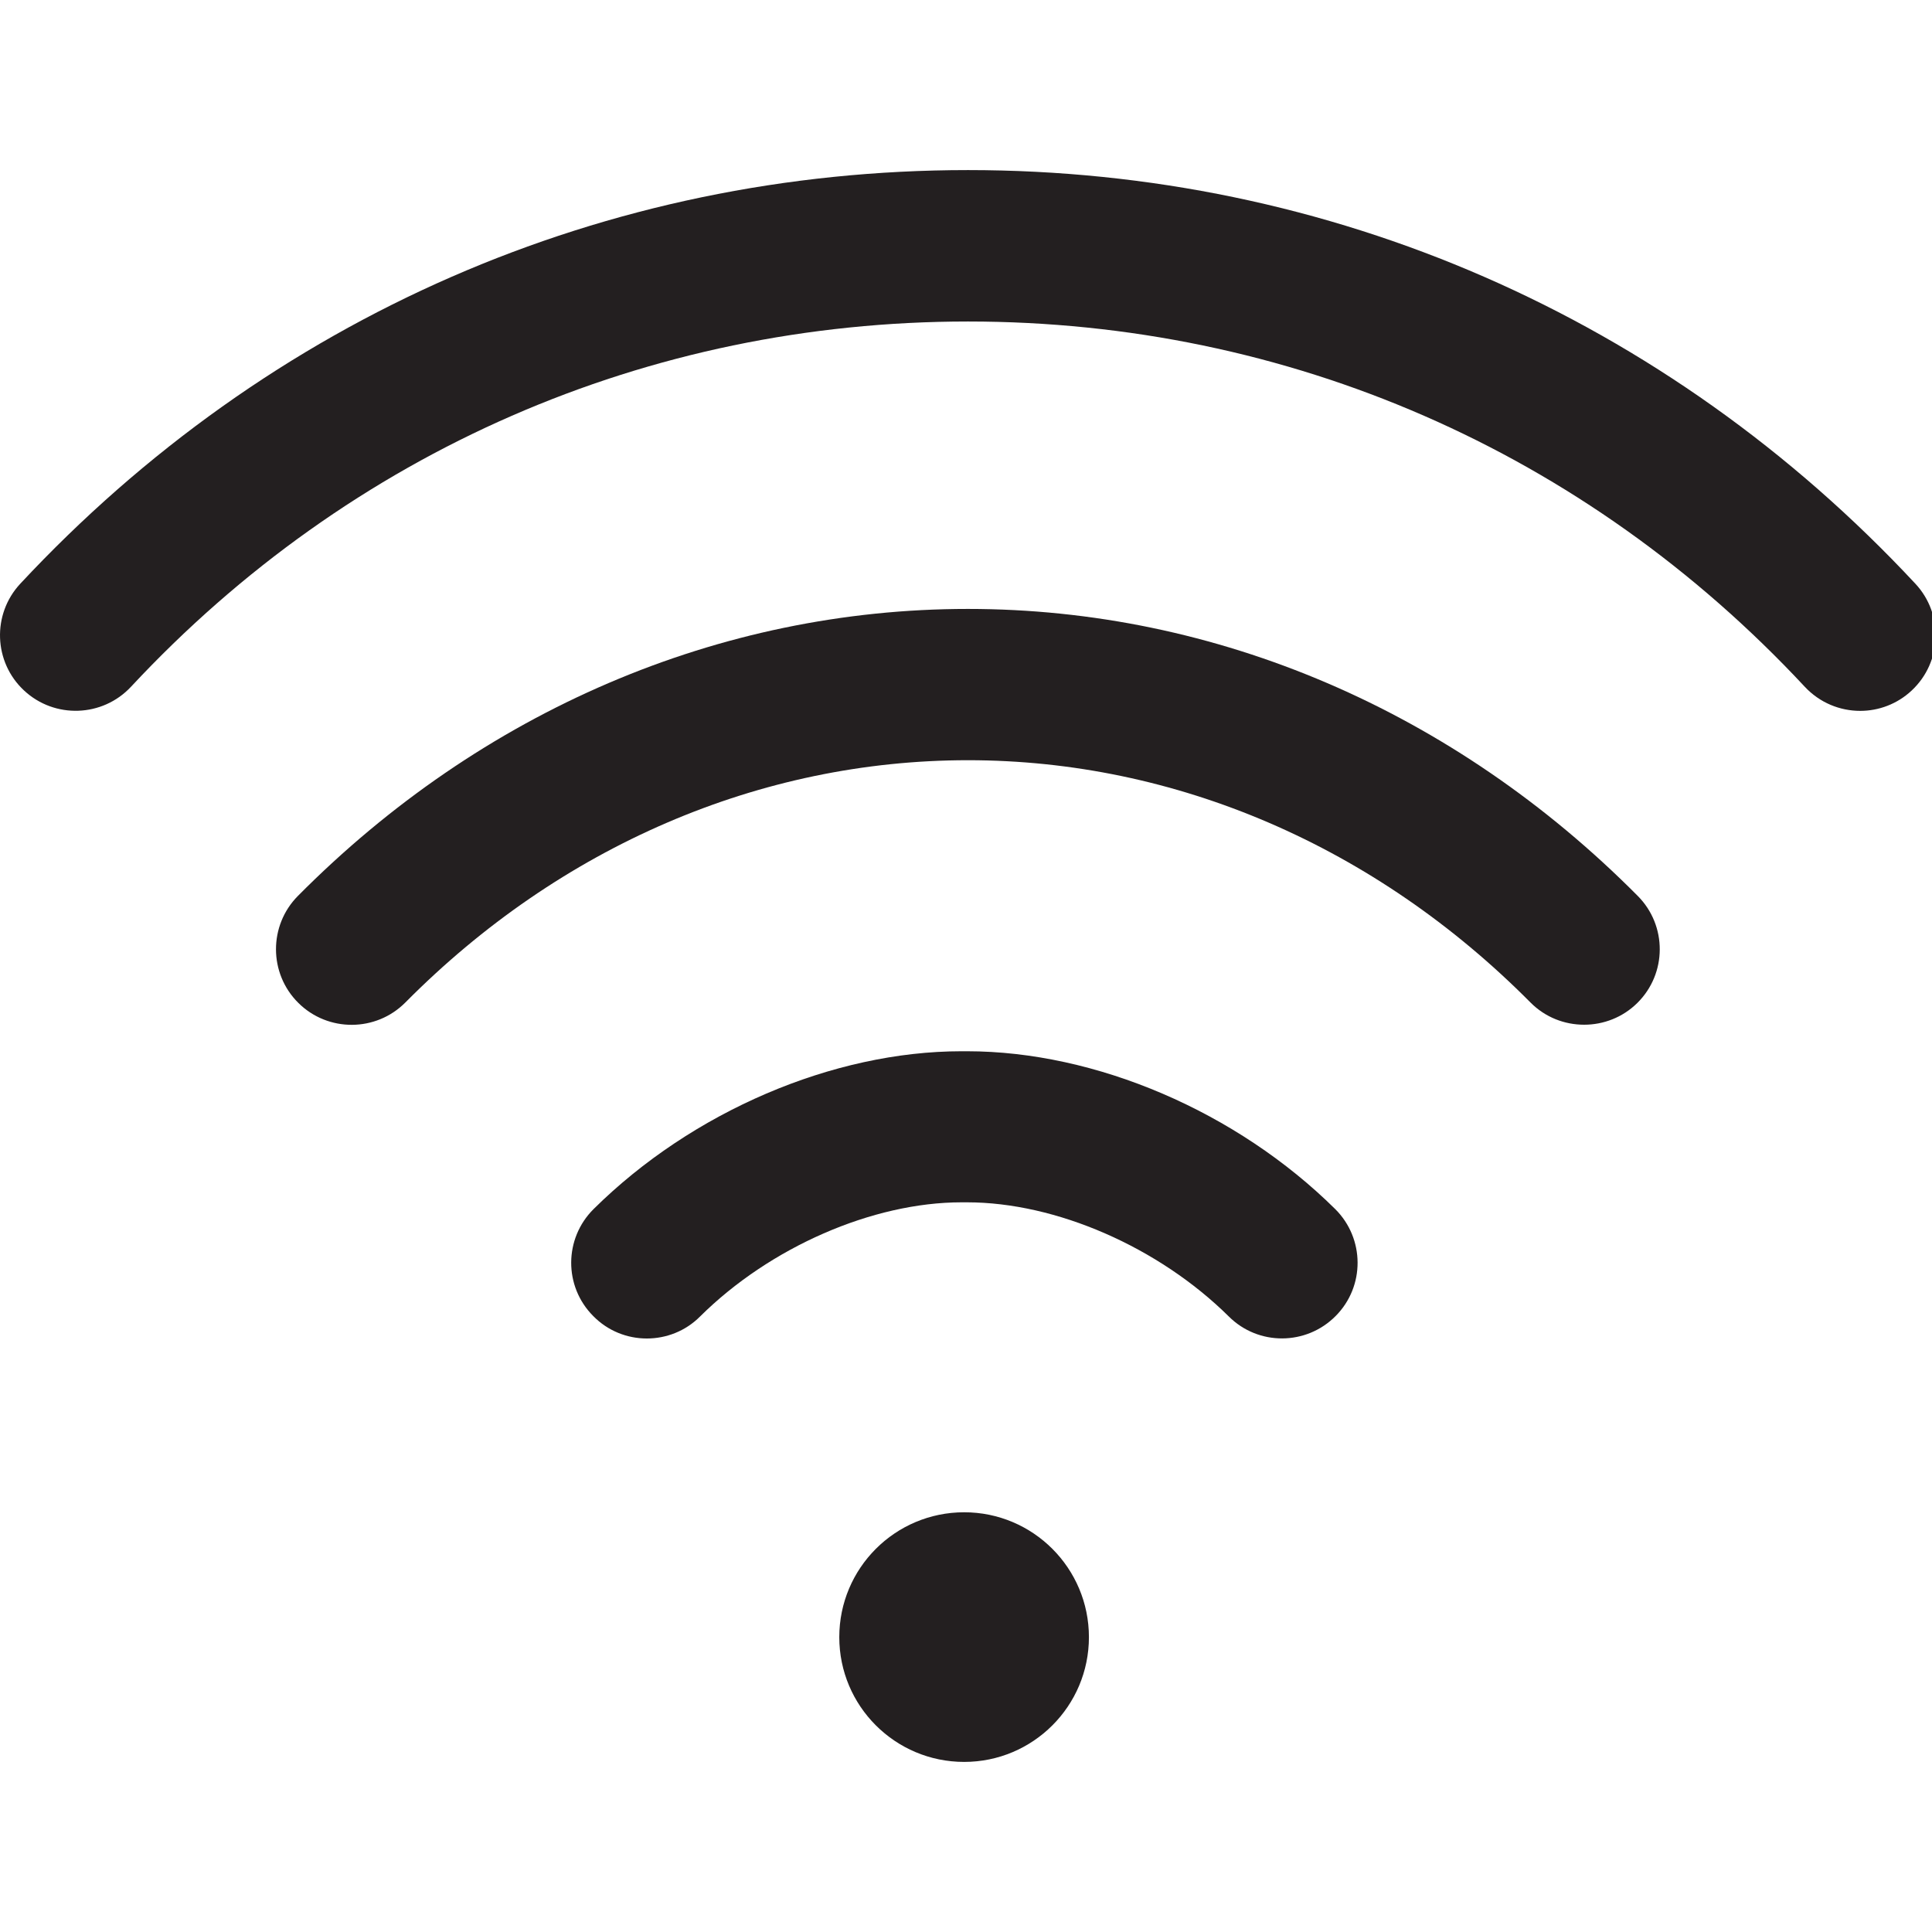 <?xml version="1.0" encoding="utf-8"?>
<!-- Generator: Adobe Illustrator 16.0.0, SVG Export Plug-In . SVG Version: 6.00 Build 0)  -->
<!DOCTYPE svg PUBLIC "-//W3C//DTD SVG 1.1//EN" "http://www.w3.org/Graphics/SVG/1.1/DTD/svg11.dtd">
<svg version="1.1" id="Layer_1" xmlns="http://www.w3.org/2000/svg" xmlns:xlink="http://www.w3.org/1999/xlink" x="0px" y="0px"
	 width="56px" height="56px" viewBox="0 0 56 56" enable-background="new 0 0 56 56" xml:space="preserve">
<rect x="0.053" fill="none" width="56" height="56"/>
<g>
	<path fill="#231F20" d="M27.947,43.834c1.996,0,3.616,1.62,3.616,3.62c0,1.996-1.62,3.616-3.616,3.616c-2,0-3.62-1.62-3.62-3.616
		C24.327,45.454,25.947,43.834,27.947,43.834"/>
	<path fill="#231F20" d="M55.518,16.919C48.315,9.19,38.559,4.93,28.058,4.93c-10.512,0-20.264,4.261-27.471,11.99
		c-0.823,0.885-0.775,2.272,0.111,3.095c0.883,0.823,2.272,0.777,3.099-0.109c6.364-6.828,14.982-10.587,24.261-10.587
		c9.278,0,17.893,3.76,24.254,10.587c0.436,0.466,1.02,0.699,1.608,0.699c0.528,0,1.069-0.194,1.491-0.59
		C56.293,19.191,56.345,17.805,55.518,16.919"/>
	<path fill="#231F20" d="M47.471,25.969c-5.325-5.364-12.217-8.319-19.415-8.319c-7.199,0-14.101,2.956-19.421,8.319
		c-0.851,0.858-0.847,2.249,0.012,3.1c0.86,0.854,2.252,0.846,3.103-0.012c4.49-4.529,10.285-7.022,16.307-7.022
		c6.02,0,11.811,2.494,16.304,7.022c0.432,0.435,0.994,0.645,1.556,0.645c0.558,0,1.118-0.21,1.544-0.633
		C48.321,28.217,48.325,26.827,47.471,25.969"/>
	<path fill="#231F20" d="M38.701,35.045c-2.852-2.823-6.94-4.574-10.671-4.574h-0.159c-3.727,0-7.814,1.751-10.665,4.574
		c-0.86,0.854-0.868,2.241-0.012,3.1c0.425,0.435,0.99,0.652,1.554,0.652c0.557,0,1.118-0.21,1.543-0.637
		c2.027-2.012,5.006-3.31,7.58-3.31h0.159c2.582,0,5.556,1.298,7.589,3.31c0.854,0.851,2.243,0.847,3.097-0.016
		C39.568,37.286,39.561,35.899,38.701,35.045"/>
</g>
</svg>
